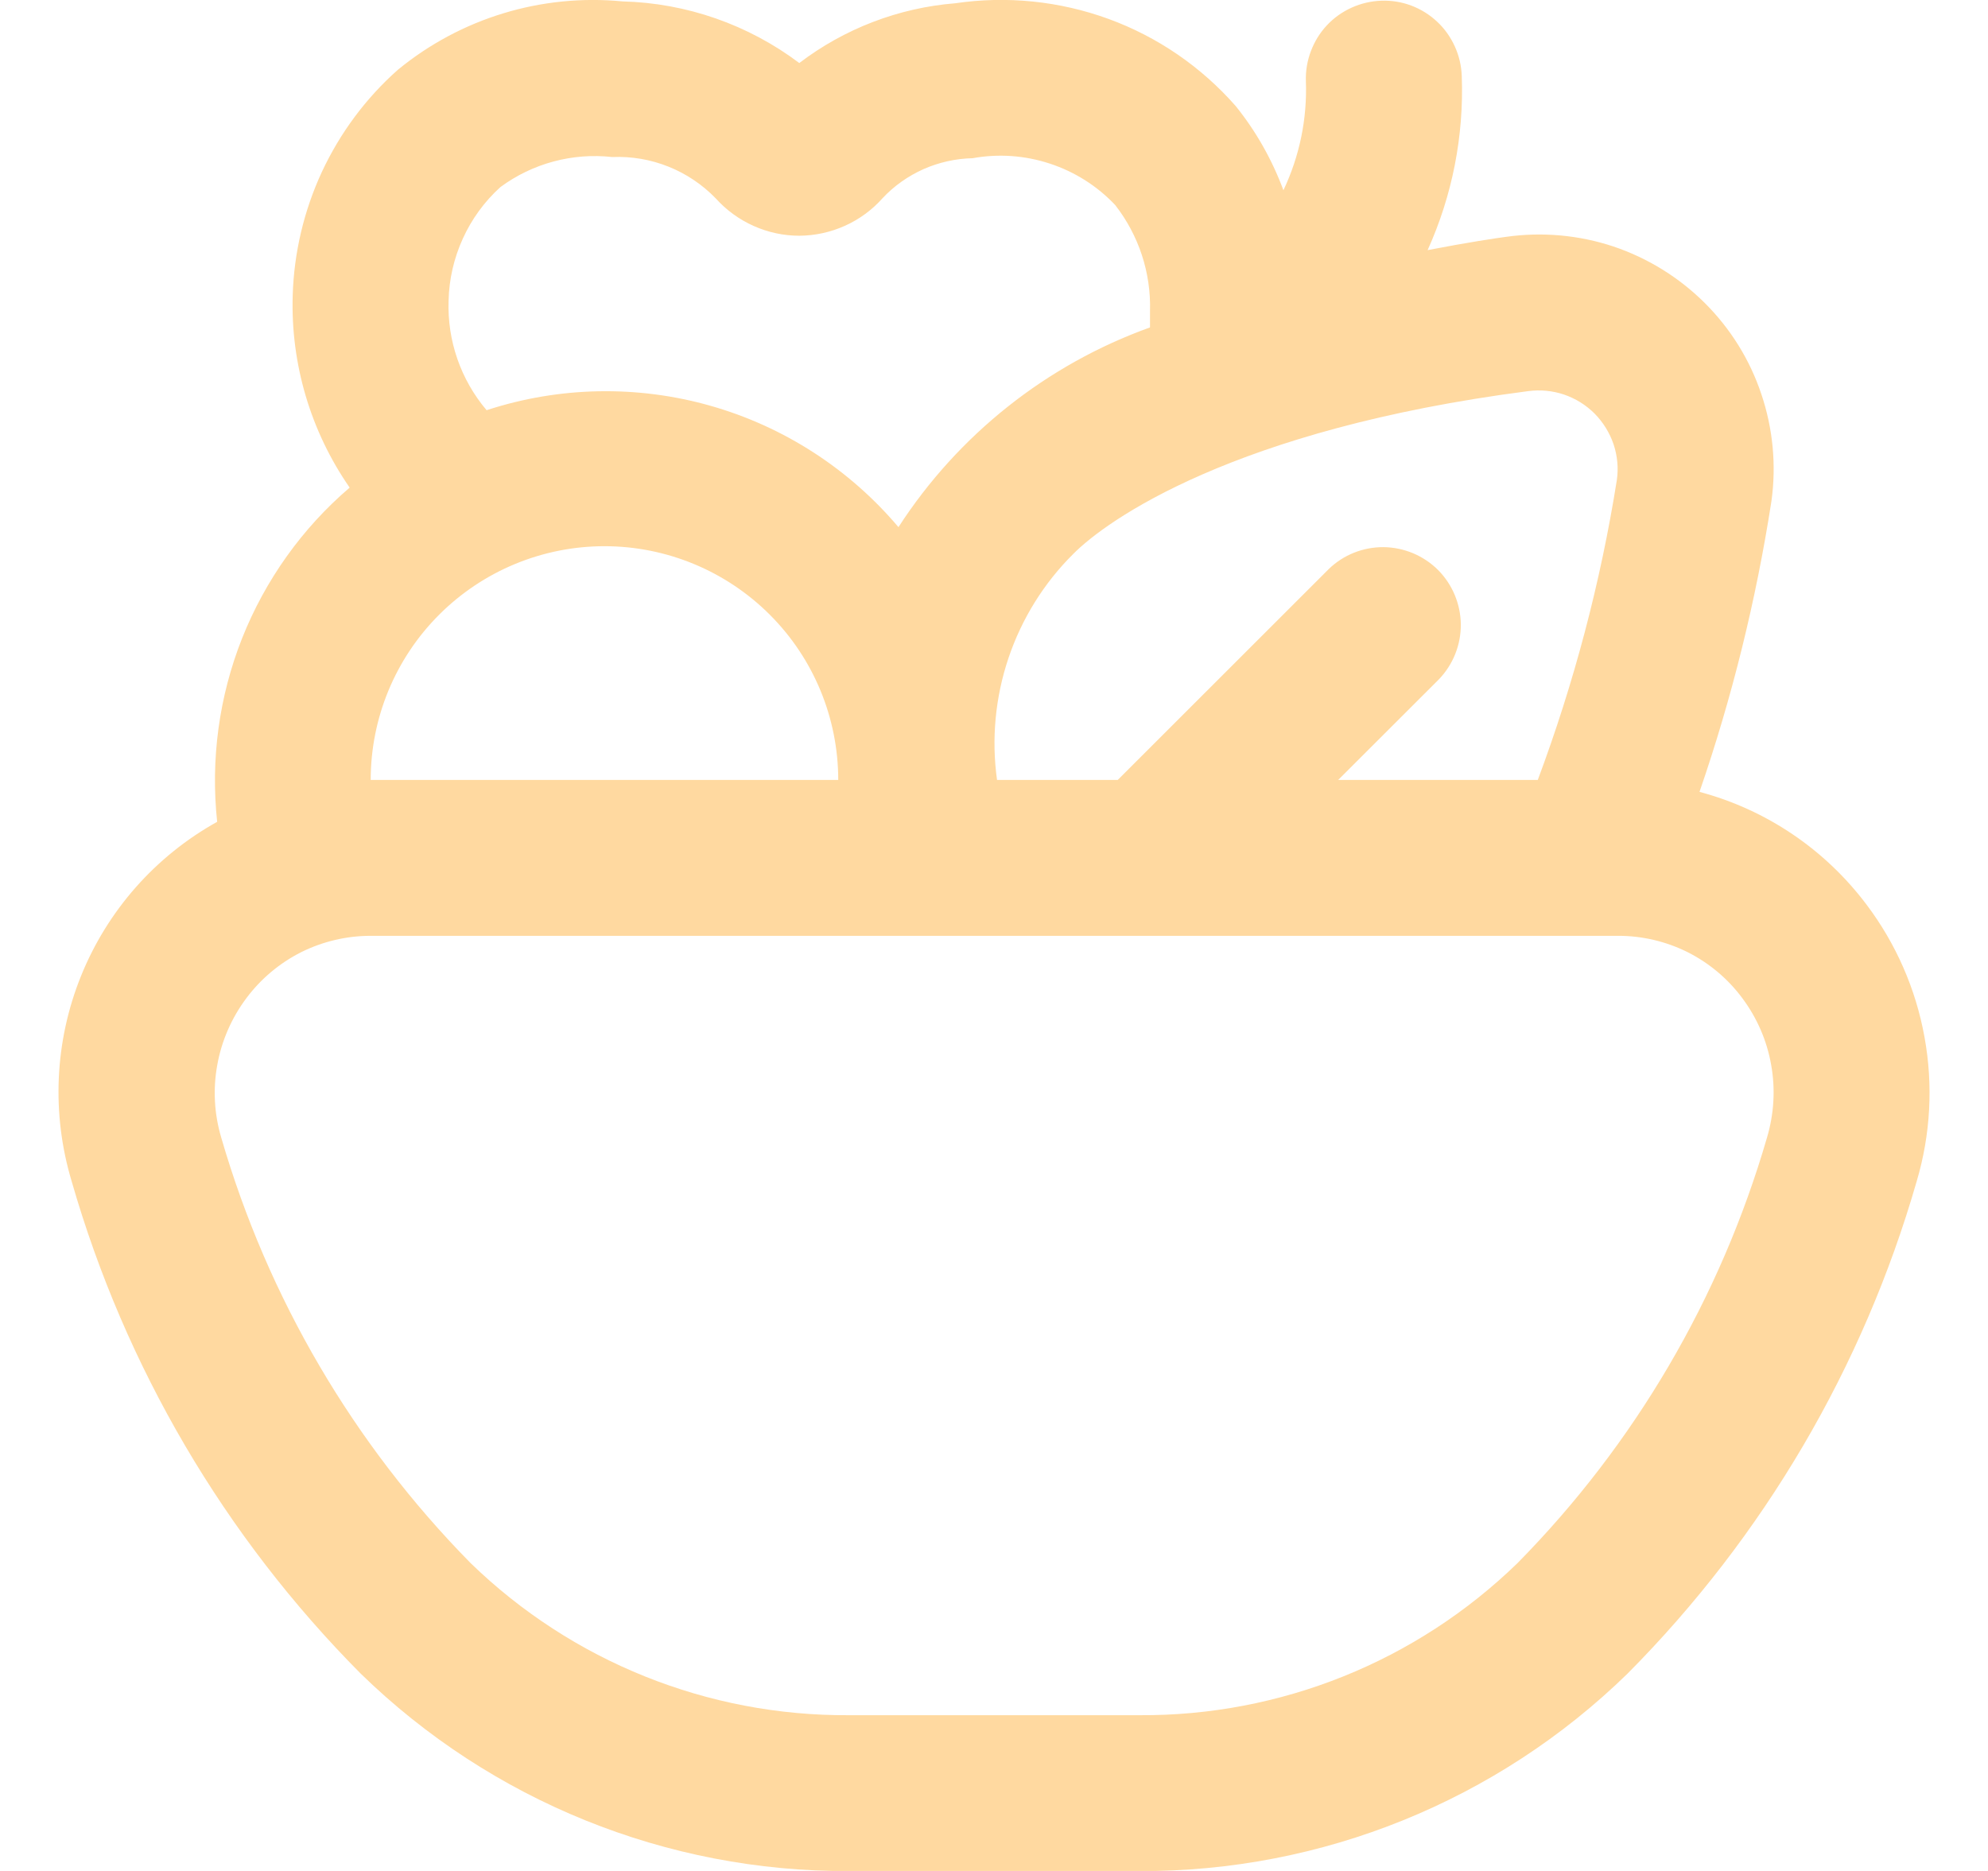 <svg width="17" height="16" viewBox="0 0 17 16" fill="none" xmlns="http://www.w3.org/2000/svg">
<path d="M15.962 7.737C15.607 7.264 15.104 6.924 14.533 6.772C14.812 5.963 15.017 5.131 15.148 4.286C15.191 3.978 15.161 3.665 15.062 3.371C14.964 3.077 14.798 2.81 14.578 2.591C14.358 2.372 14.091 2.207 13.797 2.108C13.502 2.01 13.189 1.982 12.882 2.025C12.798 2.036 12.549 2.073 12.208 2.139C12.419 1.672 12.519 1.163 12.5 0.651C12.497 0.563 12.477 0.477 12.441 0.398C12.405 0.318 12.354 0.246 12.29 0.186C12.226 0.126 12.151 0.079 12.069 0.048C11.987 0.017 11.9 0.003 11.812 0.006C11.725 0.009 11.639 0.029 11.559 0.065C11.479 0.101 11.407 0.152 11.347 0.216C11.287 0.28 11.241 0.355 11.21 0.437C11.179 0.519 11.164 0.606 11.167 0.694C11.179 1.016 11.113 1.335 10.975 1.627C10.878 1.366 10.741 1.123 10.567 0.907C10.273 0.572 9.899 0.315 9.48 0.162C9.061 0.009 8.61 -0.037 8.168 0.028C7.684 0.067 7.221 0.245 6.835 0.539C6.399 0.211 5.871 0.026 5.324 0.012C4.631 -0.055 3.94 0.155 3.402 0.597C3.128 0.84 2.908 1.137 2.753 1.469C2.599 1.801 2.514 2.16 2.503 2.526C2.485 3.112 2.656 3.688 2.99 4.17C2.583 4.518 2.268 4.961 2.07 5.459C1.873 5.957 1.8 6.495 1.857 7.028C1.33 7.321 0.919 7.786 0.693 8.346C0.467 8.905 0.439 9.525 0.613 10.103C1.07 11.691 1.919 13.139 3.084 14.312C4.201 15.401 5.701 16.008 7.261 16.001H9.742C11.302 16.008 12.802 15.401 13.918 14.312C15.083 13.139 15.933 11.691 16.39 10.103C16.509 9.702 16.532 9.28 16.457 8.869C16.383 8.458 16.213 8.07 15.962 7.737ZM13.067 3.345C13.17 3.331 13.275 3.341 13.374 3.374C13.473 3.408 13.562 3.463 13.636 3.537C13.709 3.611 13.764 3.7 13.798 3.799C13.831 3.898 13.841 4.003 13.826 4.106C13.687 4.981 13.46 5.84 13.15 6.67H11.443L12.305 5.809C12.426 5.683 12.493 5.515 12.492 5.34C12.49 5.165 12.42 4.998 12.297 4.874C12.173 4.751 12.006 4.681 11.831 4.679C11.656 4.678 11.488 4.745 11.363 4.866L9.558 6.67H8.526C8.477 6.32 8.511 5.963 8.624 5.627C8.737 5.292 8.926 4.987 9.177 4.738C9.461 4.45 10.552 3.671 13.067 3.345ZM3.836 2.571C3.84 2.388 3.882 2.207 3.958 2.04C4.034 1.873 4.143 1.723 4.279 1.6C4.554 1.397 4.896 1.305 5.236 1.343C5.4 1.336 5.564 1.364 5.716 1.425C5.869 1.486 6.007 1.579 6.121 1.697C6.211 1.797 6.321 1.877 6.444 1.932C6.567 1.987 6.7 2.016 6.835 2.016C6.97 2.015 7.103 1.986 7.225 1.931C7.348 1.876 7.458 1.795 7.547 1.695C7.646 1.589 7.766 1.505 7.898 1.446C8.03 1.388 8.173 1.356 8.317 1.353C8.538 1.313 8.764 1.329 8.977 1.399C9.19 1.469 9.382 1.59 9.536 1.753C9.738 2.012 9.844 2.333 9.834 2.662C9.834 2.705 9.834 2.8 9.834 2.8C8.95 3.118 8.194 3.718 7.683 4.508C7.262 4.01 6.702 3.648 6.075 3.47C5.448 3.292 4.781 3.305 4.161 3.508C3.94 3.247 3.824 2.913 3.836 2.571ZM3.17 6.67C3.17 6.14 3.38 5.632 3.755 5.257C4.13 4.882 4.639 4.671 5.169 4.671C5.699 4.671 6.208 4.882 6.583 5.257C6.958 5.632 7.168 6.14 7.168 6.67H3.17ZM15.11 9.729C14.712 11.1 13.979 12.35 12.977 13.367C12.111 14.209 10.949 14.676 9.742 14.668H7.261C6.053 14.676 4.891 14.209 4.024 13.367C3.023 12.35 2.29 11.1 1.892 9.729C1.832 9.527 1.82 9.314 1.858 9.107C1.895 8.9 1.981 8.704 2.107 8.536C2.23 8.371 2.391 8.236 2.575 8.143C2.76 8.051 2.963 8.003 3.17 8.003H13.833C14.04 8.002 14.245 8.05 14.43 8.142C14.615 8.235 14.776 8.37 14.899 8.536C15.025 8.705 15.11 8.9 15.146 9.108C15.183 9.315 15.17 9.527 15.11 9.729Z" fill="#FFD9A0"/>
</svg>
